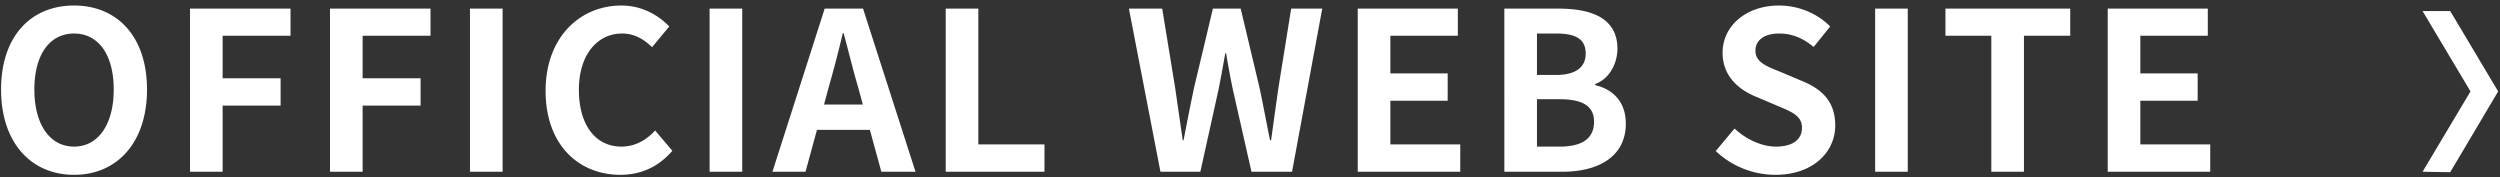 <svg xmlns="http://www.w3.org/2000/svg" width="452" height="32" viewBox="0 0 452 32"><rect x="0" y="0" width="452" height="32" fill="#333333" stroke="none"/><path d="M.195 16.184C.195 6.579 5.575.998 13.387.998s13.192 5.62 13.192 15.186-5.381 15.424-13.192 15.424C5.575 31.607.195 25.749.195 16.184zm20.366 0c0-6.337-2.79-10.123-7.174-10.123S6.213 9.847 6.213 16.184c0 6.297 2.79 10.322 7.174 10.322s7.174-4.026 7.174-10.322zM34.353 1.557h18.174v4.902H40.251v7.692h10.482v4.941H40.251V31.05h-5.898V1.557zm25.31 0h18.174v4.902H65.561v7.692h10.482v4.941H65.561V31.05h-5.898V1.557zm25.309 0h5.898V31.05h-5.898V1.557zm13.672 14.866c0-9.725 6.257-15.425 13.71-15.425 3.746 0 6.735 1.794 8.648 3.787l-3.108 3.746c-1.475-1.435-3.188-2.471-5.42-2.471-4.464 0-7.812 3.826-7.812 10.163 0 6.417 3.029 10.282 7.692 10.282 2.511 0 4.503-1.195 6.098-2.909l3.109 3.667c-2.431 2.829-5.58 4.344-9.406 4.344-7.453 0-13.511-5.34-13.511-15.184zm29.653-14.866h5.898V31.05h-5.898V1.557zm28.976 21.921h-9.565l-2.073 7.572h-5.979l9.446-29.493h6.935l9.486 29.493h-6.178l-2.072-7.572zm-1.275-4.584l-.877-3.229c-.917-3.068-1.714-6.456-2.591-9.645h-.159a211.66 211.66 0 0 1-2.511 9.645l-.876 3.229h7.014zm14.987-17.337h5.898v24.551h11.957v4.942h-17.855V1.557zm33.123 0h6.018l2.352 14.388c.438 3.108.917 6.258 1.355 9.406h.159a560.942 560.942 0 0 1 1.873-9.406l3.428-14.388h5.022l3.427 14.388c.638 3.029 1.236 6.218 1.874 9.406h.199c.438-3.188.877-6.337 1.314-9.406l2.313-14.388h5.619l-5.46 29.493h-7.334l-3.307-14.587a154.01 154.01 0 0 1-1.275-6.815h-.159c-.398 2.231-.798 4.504-1.275 6.815l-3.229 14.587h-7.214l-5.7-29.493zm41.371 0h18.095v4.902h-12.196v6.815h10.362v4.941h-10.362v7.892h12.635v4.942H245.48V1.557zm26.505 0h9.765c6.058 0 10.682 1.753 10.682 7.254 0 2.71-1.515 5.5-4.025 6.377v.199c3.188.757 5.54 2.989 5.54 6.975 0 5.938-4.942 8.688-11.439 8.688h-10.521V1.557zm9.327 11.996c3.746 0 5.381-1.515 5.381-3.866 0-2.59-1.754-3.626-5.301-3.626h-3.508v7.492h3.428zm.677 12.953c4.025 0 6.218-1.435 6.218-4.503 0-2.87-2.152-4.065-6.218-4.065h-4.105v8.568h4.105zm28.221.798l3.388-4.065c2.112 1.953 4.902 3.268 7.493 3.268 3.068 0 4.703-1.314 4.703-3.388 0-2.191-1.794-2.869-4.424-3.985l-3.946-1.674c-2.989-1.235-5.979-3.627-5.979-7.932 0-4.822 4.225-8.529 10.203-8.529 3.428 0 6.855 1.355 9.247 3.787l-2.989 3.706c-1.873-1.555-3.826-2.431-6.258-2.431-2.591 0-4.265 1.155-4.265 3.108 0 2.112 2.112 2.869 4.624 3.866l3.865 1.634c3.588 1.475 5.938 3.746 5.938 8.011 0 4.823-4.025 8.928-10.84 8.928-3.945-.001-7.89-1.554-10.76-4.304zm28.816-25.747h5.898V31.05h-5.898V1.557zm21.004 4.902h-8.29V1.557h22.559v4.902h-8.369V31.05h-5.899V6.459zm21.046-4.902h18.095v4.902h-12.196v6.815h10.362v4.941h-10.362v7.892h12.635v4.942h-18.533V1.557zm56.926 29.493l8.666-14.525L438.001 2h5l8.666 14.525-8.666 14.608" fill="#FFF"/></svg>